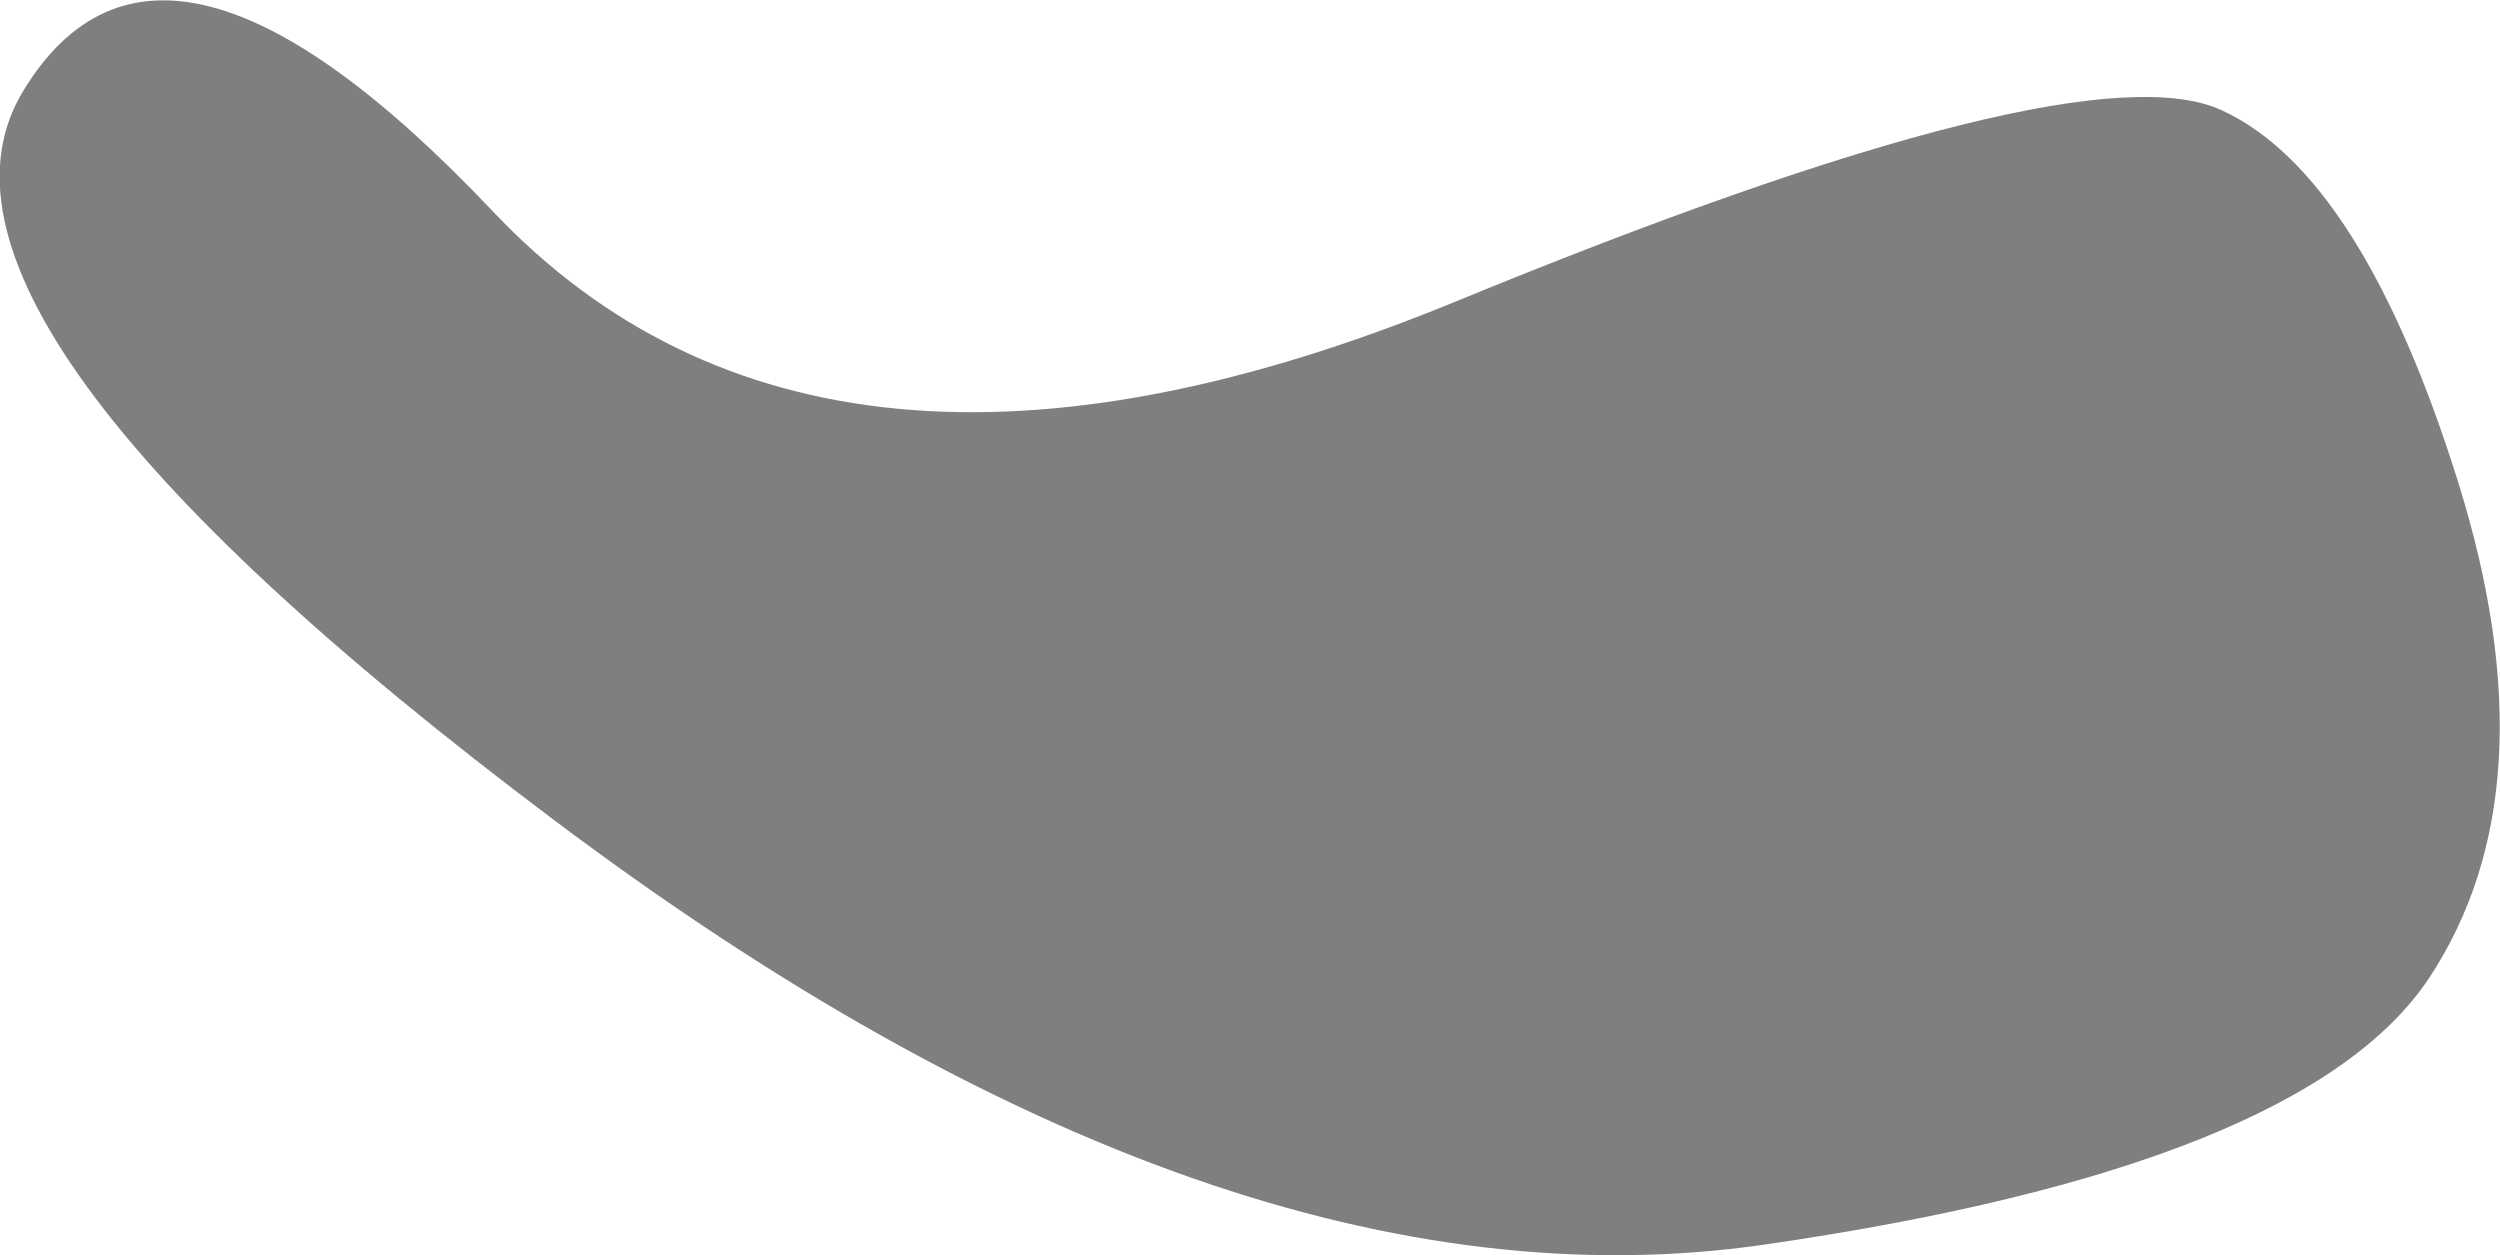 <?xml version="1.0" encoding="UTF-8" standalone="no"?>
<svg xmlns:xlink="http://www.w3.org/1999/xlink" height="77.15px" width="153.65px" xmlns="http://www.w3.org/2000/svg">
  <g transform="matrix(1.0, 0.0, 0.0, 1.0, 87.55, -44.35)">
    <path d="M-86.1 49.9 Q-94.65 63.85 -53.5 94.75 -12.4 125.65 20.85 120.85 54.05 116.05 61.75 104.45 69.4 92.85 63.55 74.05 57.65 55.15 49.05 51.15 40.4 47.05 1.75 62.95 -36.95 78.8 -57.25 57.35 -77.55 35.9 -86.1 49.9" fill="#000000" fill-opacity="0.502" fill-rule="evenodd" stroke="none">
      <animate attributeName="fill" dur="2s" repeatCount="indefinite" values="#000000;#000001"/>
      <animate attributeName="fill-opacity" dur="2s" repeatCount="indefinite" values="0.502;0.502"/>
      <animate attributeName="d" dur="2s" repeatCount="indefinite" values="M-86.1 49.9 Q-94.65 63.85 -53.5 94.75 -12.4 125.65 20.85 120.85 54.05 116.05 61.75 104.45 69.4 92.85 63.55 74.05 57.65 55.15 49.05 51.15 40.4 47.05 1.75 62.95 -36.95 78.8 -57.25 57.35 -77.55 35.9 -86.1 49.9;M-62.55 59.0 Q-70.3 70.05 -38.4 88.25 -6.55 106.45 13.1 93.45 32.7 80.4 35.85 83.1 38.95 85.75 42.8 77.35 46.6 68.95 43.5 58.05 40.4 47.1 1.75 62.95 -36.95 78.8 -45.9 63.35 -54.85 47.85 -62.55 59.0"/>
    </path>
    <path d="M-86.1 49.9 Q-77.55 35.9 -57.25 57.35 -36.95 78.8 1.75 62.95 40.4 47.05 49.05 51.15 57.65 55.15 63.55 74.05 69.4 92.85 61.75 104.45 54.05 116.05 20.85 120.85 -12.4 125.65 -53.5 94.75 -94.65 63.85 -86.1 49.9" fill="none" stroke="#000000" stroke-linecap="round" stroke-linejoin="round" stroke-opacity="0.0" stroke-width="1.0">
      <animate attributeName="stroke" dur="2s" repeatCount="indefinite" values="#000000;#000001"/>
      <animate attributeName="stroke-width" dur="2s" repeatCount="indefinite" values="0.0;0.0"/>
      <animate attributeName="fill-opacity" dur="2s" repeatCount="indefinite" values="0.0;0.0"/>
      <animate attributeName="d" dur="2s" repeatCount="indefinite" values="M-86.1 49.9 Q-77.55 35.9 -57.25 57.35 -36.95 78.8 1.75 62.95 40.4 47.05 49.05 51.15 57.65 55.15 63.55 74.05 69.4 92.85 61.75 104.45 54.05 116.05 20.85 120.85 -12.4 125.65 -53.5 94.75 -94.65 63.85 -86.1 49.9;M-62.55 59.0 Q-54.85 47.85 -45.9 63.35 -36.95 78.8 1.75 62.95 40.4 47.1 43.5 58.05 46.6 68.95 42.8 77.35 38.95 85.75 35.85 83.1 32.7 80.4 13.1 93.45 -6.55 106.45 -38.4 88.25 -70.3 70.05 -62.55 59.0"/>
    </path>
  </g>
</svg>
